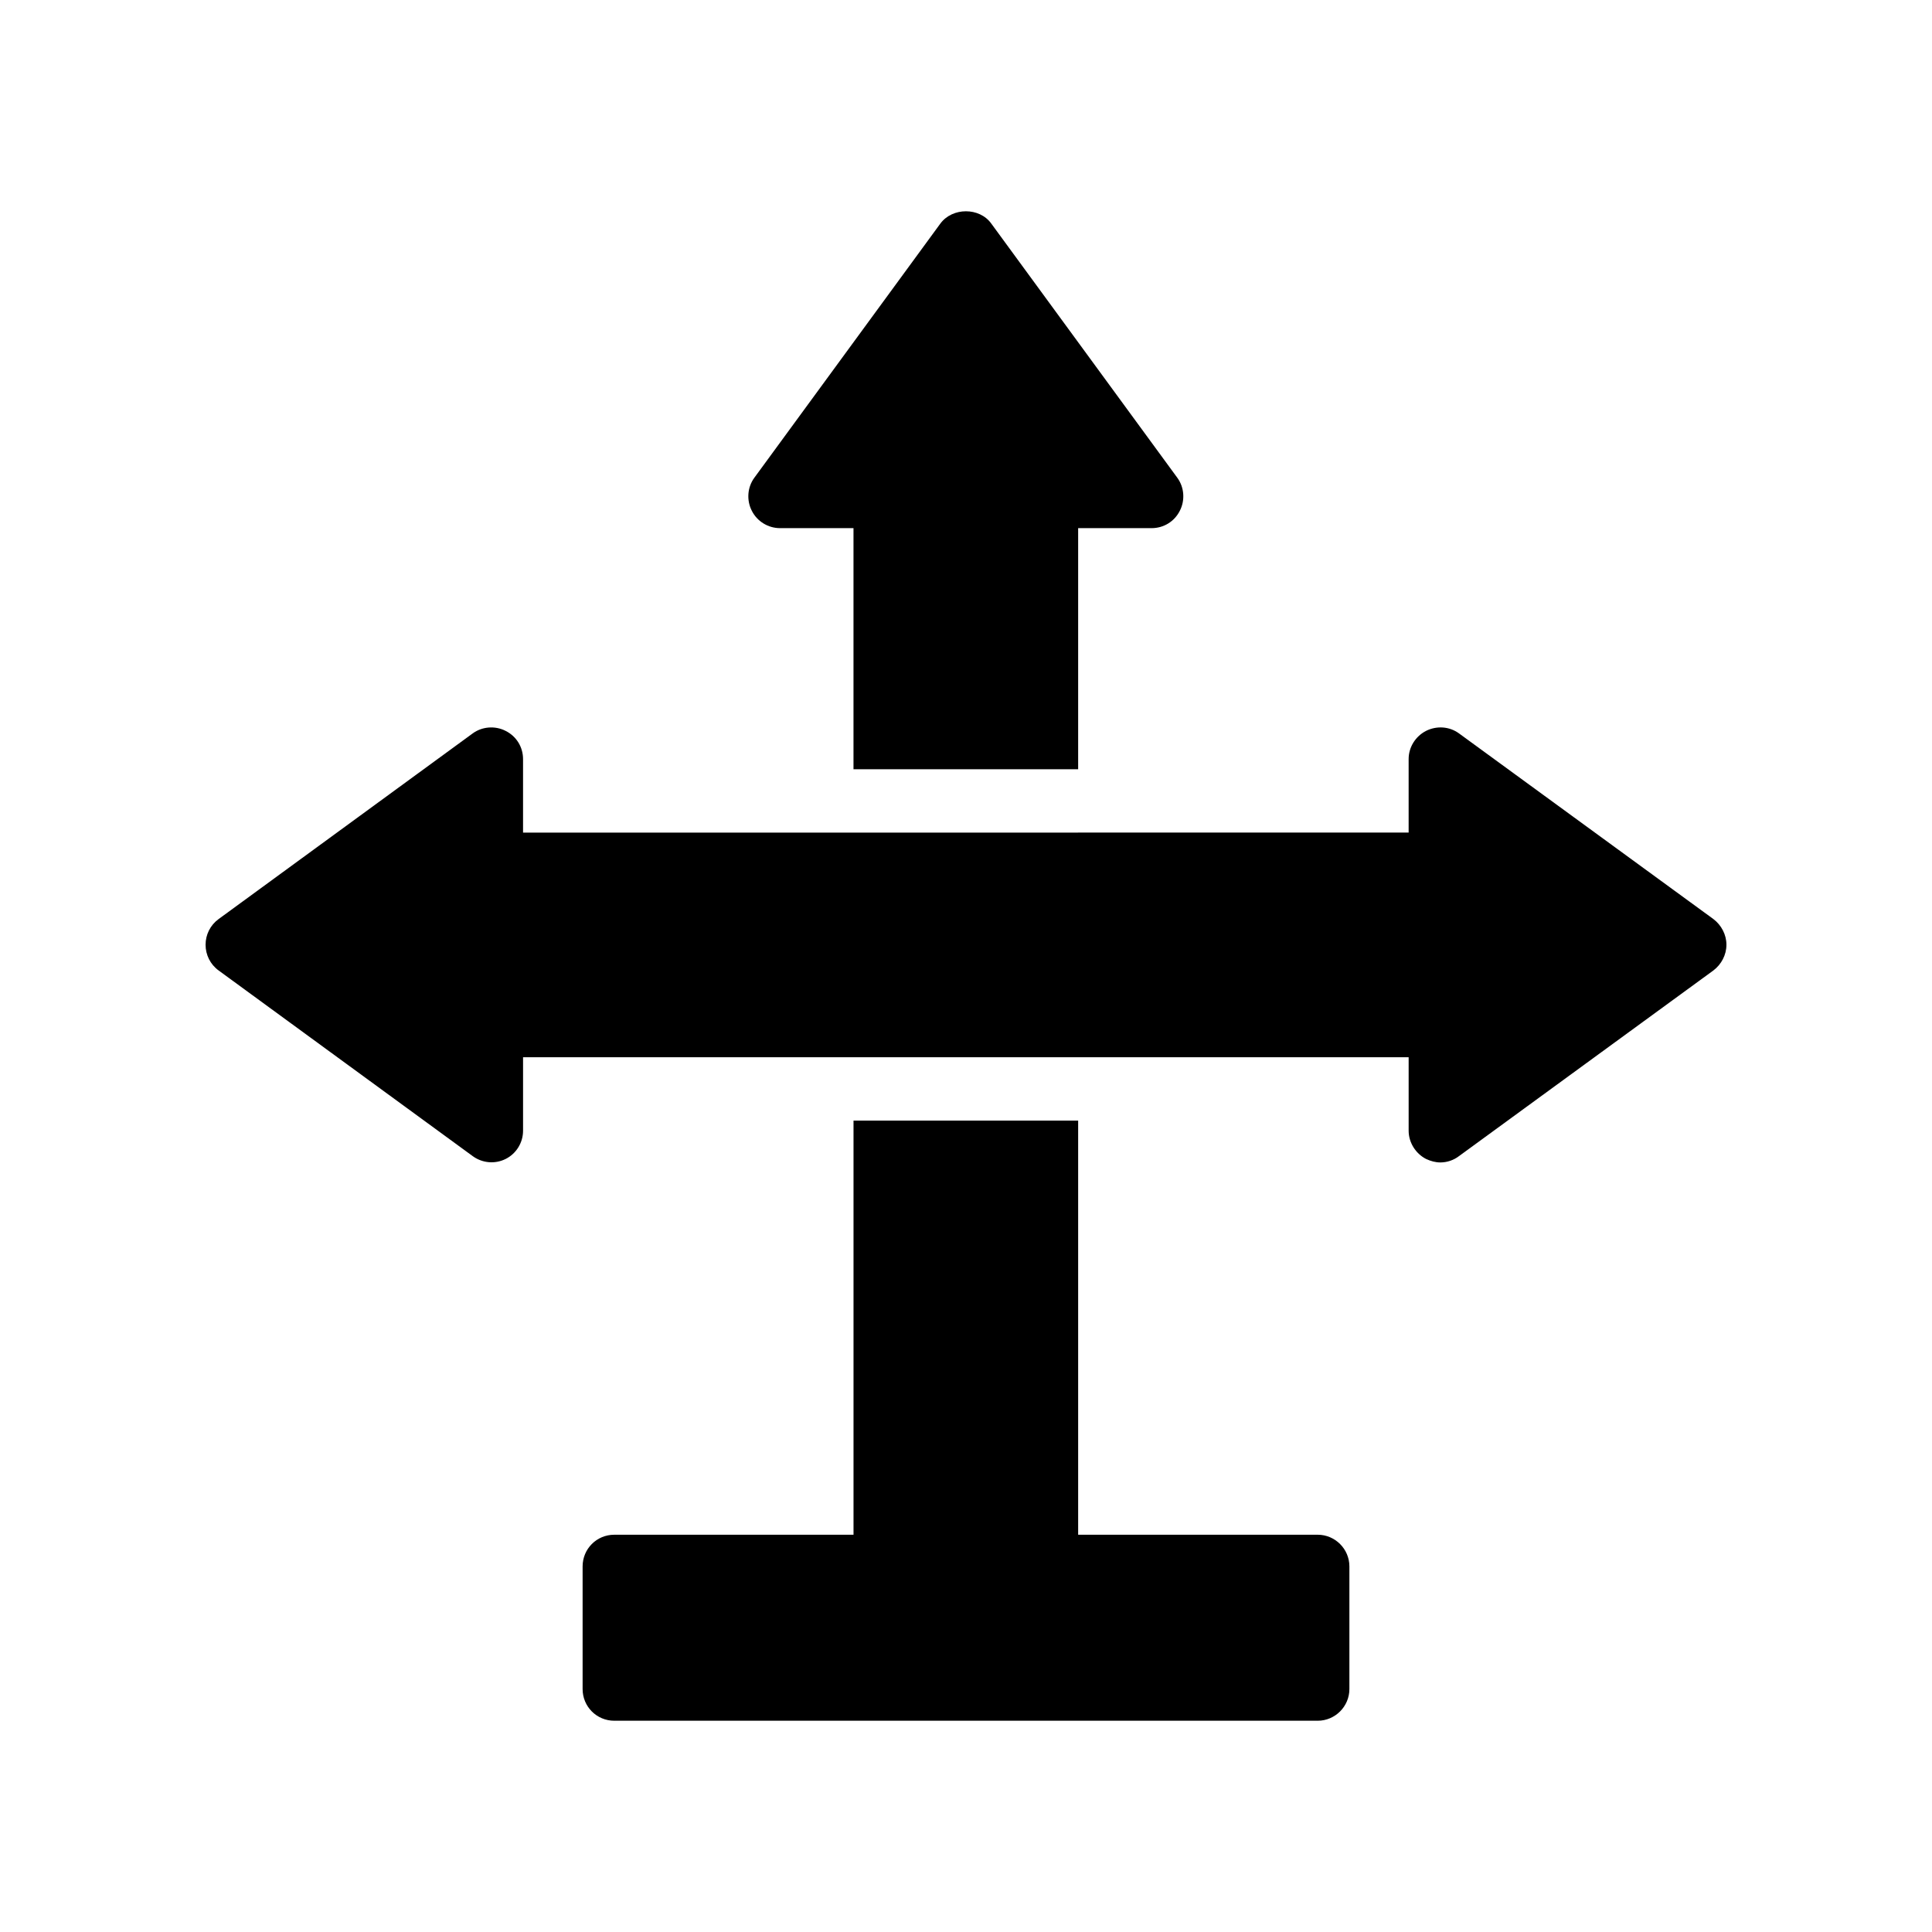<?xml version="1.0" encoding="UTF-8"?>
<!-- Uploaded to: ICON Repo, www.svgrepo.com, Generator: ICON Repo Mixer Tools -->
<svg fill="#000000" width="800px" height="800px" version="1.1" viewBox="144 144 512 512" xmlns="http://www.w3.org/2000/svg">
 <g>
  <path d="m370.19 440.97v109.75h-63.395c-4.703 0-8.398 3.777-8.398 8.398v32.496c0 4.617 3.695 8.398 8.398 8.398h186.41c4.617 0 8.398-3.777 8.398-8.398v-32.496c0-4.617-3.777-8.398-8.398-8.398l-63.484 0.004v-109.75z"/>
  <path d="m429.72 347.86v-63.898h19.48c3.191 0 6.047-1.762 7.473-4.617 1.426-2.769 1.176-6.215-0.672-8.734l-49.289-67.344c-3.106-4.367-10.328-4.367-13.52 0l-49.289 67.344c-1.848 2.519-2.098 5.961-0.672 8.734 1.426 2.856 4.367 4.617 7.473 4.617h19.48v63.898z"/>
  <path d="m598.08 387.57-67.426-49.207c-2.519-1.848-5.879-2.098-8.734-0.672-2.769 1.426-4.617 4.281-4.617 7.473v19.48l-234.69 0.004v-19.48c0-3.191-1.762-6.047-4.617-7.473-2.769-1.426-6.215-1.176-8.734 0.672l-67.344 49.207c-2.18 1.594-3.438 4.109-3.438 6.797s1.258 5.207 3.441 6.801l67.344 49.207c2.519 1.848 5.879 2.184 8.734 0.758 2.856-1.426 4.617-4.367 4.617-7.473v-19.48h234.69v19.48c0 3.106 1.848 6.047 4.617 7.473 1.258 0.586 2.519 0.922 3.777 0.922 1.762 0 3.527-0.586 4.953-1.68l67.426-49.207c2.102-1.594 3.445-4.113 3.445-6.801s-1.344-5.203-3.445-6.801z"/>
 </g>
</svg>